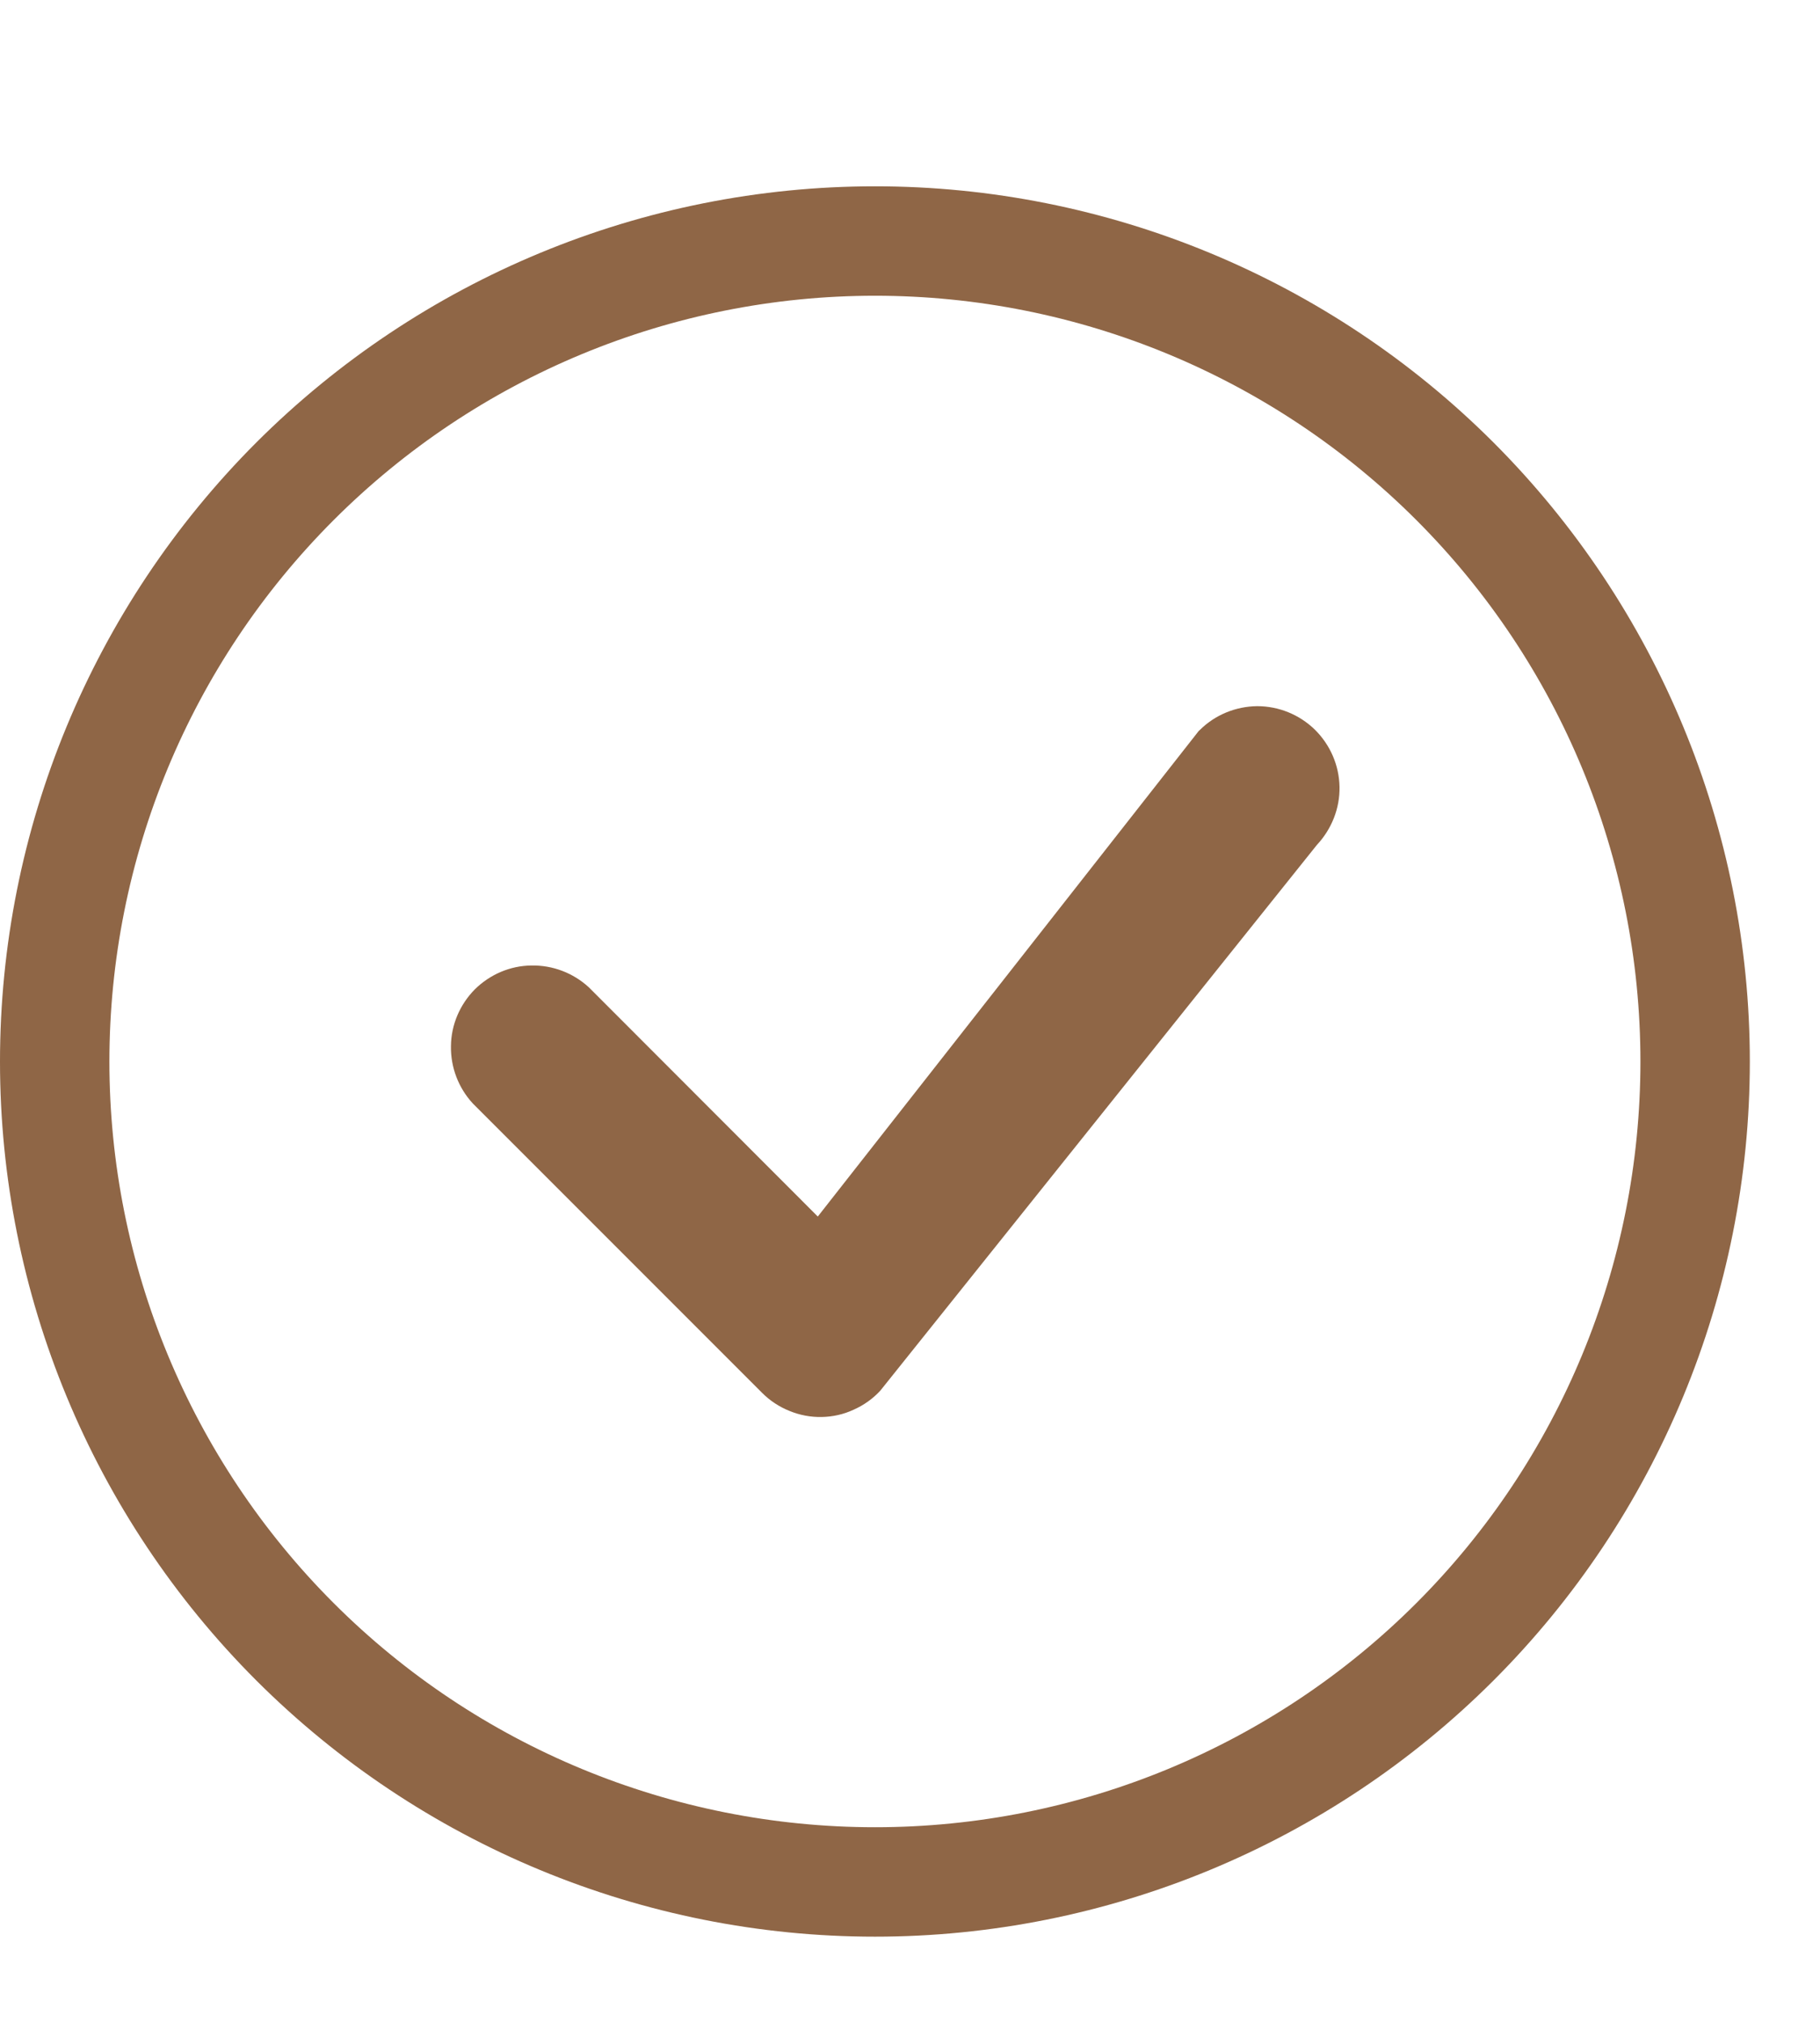 <svg width="9" height="10" viewBox="0 0 9 10" fill="none" xmlns="http://www.w3.org/2000/svg">
<g clip-path="url(#clip0_2001_3659)">
<path d="M4.327 9.033C3.323 9.033 2.36 8.635 1.65 7.925C0.94 7.215 0.541 6.252 0.541 5.248C0.541 4.243 0.94 3.281 1.65 2.571C2.36 1.861 3.323 1.462 4.327 1.462C5.331 1.462 6.294 1.861 7.004 2.571C7.714 3.281 8.112 4.243 8.112 5.248C8.112 6.252 7.714 7.215 7.004 7.925C6.294 8.635 5.331 9.033 4.327 9.033ZM4.327 9.574C5.474 9.574 6.575 9.118 7.386 8.307C8.197 7.496 8.653 6.395 8.653 5.248C8.653 4.1 8.197 3 7.386 2.188C6.575 1.377 5.474 0.921 4.327 0.921C3.179 0.921 2.079 1.377 1.267 2.188C0.456 3 0 4.1 0 5.248C0 6.395 0.456 7.496 1.267 8.307C2.079 9.118 3.179 9.574 4.327 9.574V9.574Z" fill="#8F6646"/>
<path d="M5.933 3.609C5.929 3.612 5.925 3.616 5.922 3.621L4.044 6.014L2.912 4.881C2.835 4.81 2.733 4.771 2.628 4.773C2.523 4.774 2.423 4.817 2.348 4.891C2.274 4.966 2.231 5.066 2.23 5.171C2.228 5.276 2.267 5.378 2.338 5.455L3.769 6.886C3.808 6.925 3.854 6.955 3.904 6.975C3.955 6.996 4.009 7.006 4.063 7.005C4.118 7.004 4.172 6.992 4.221 6.969C4.271 6.947 4.316 6.915 4.353 6.875L6.512 4.177C6.585 4.099 6.626 3.996 6.624 3.89C6.622 3.783 6.578 3.682 6.502 3.607C6.426 3.533 6.324 3.491 6.217 3.491C6.111 3.492 6.008 3.534 5.933 3.609V3.609Z" fill="#8F6646"/>
</g>
<defs>
<clipPath id="clip0_2001_3659">
<rect width="8.653" height="8.653" fill="white" transform="translate(0 0.921)"/>
</clipPath>
</defs>
</svg>
